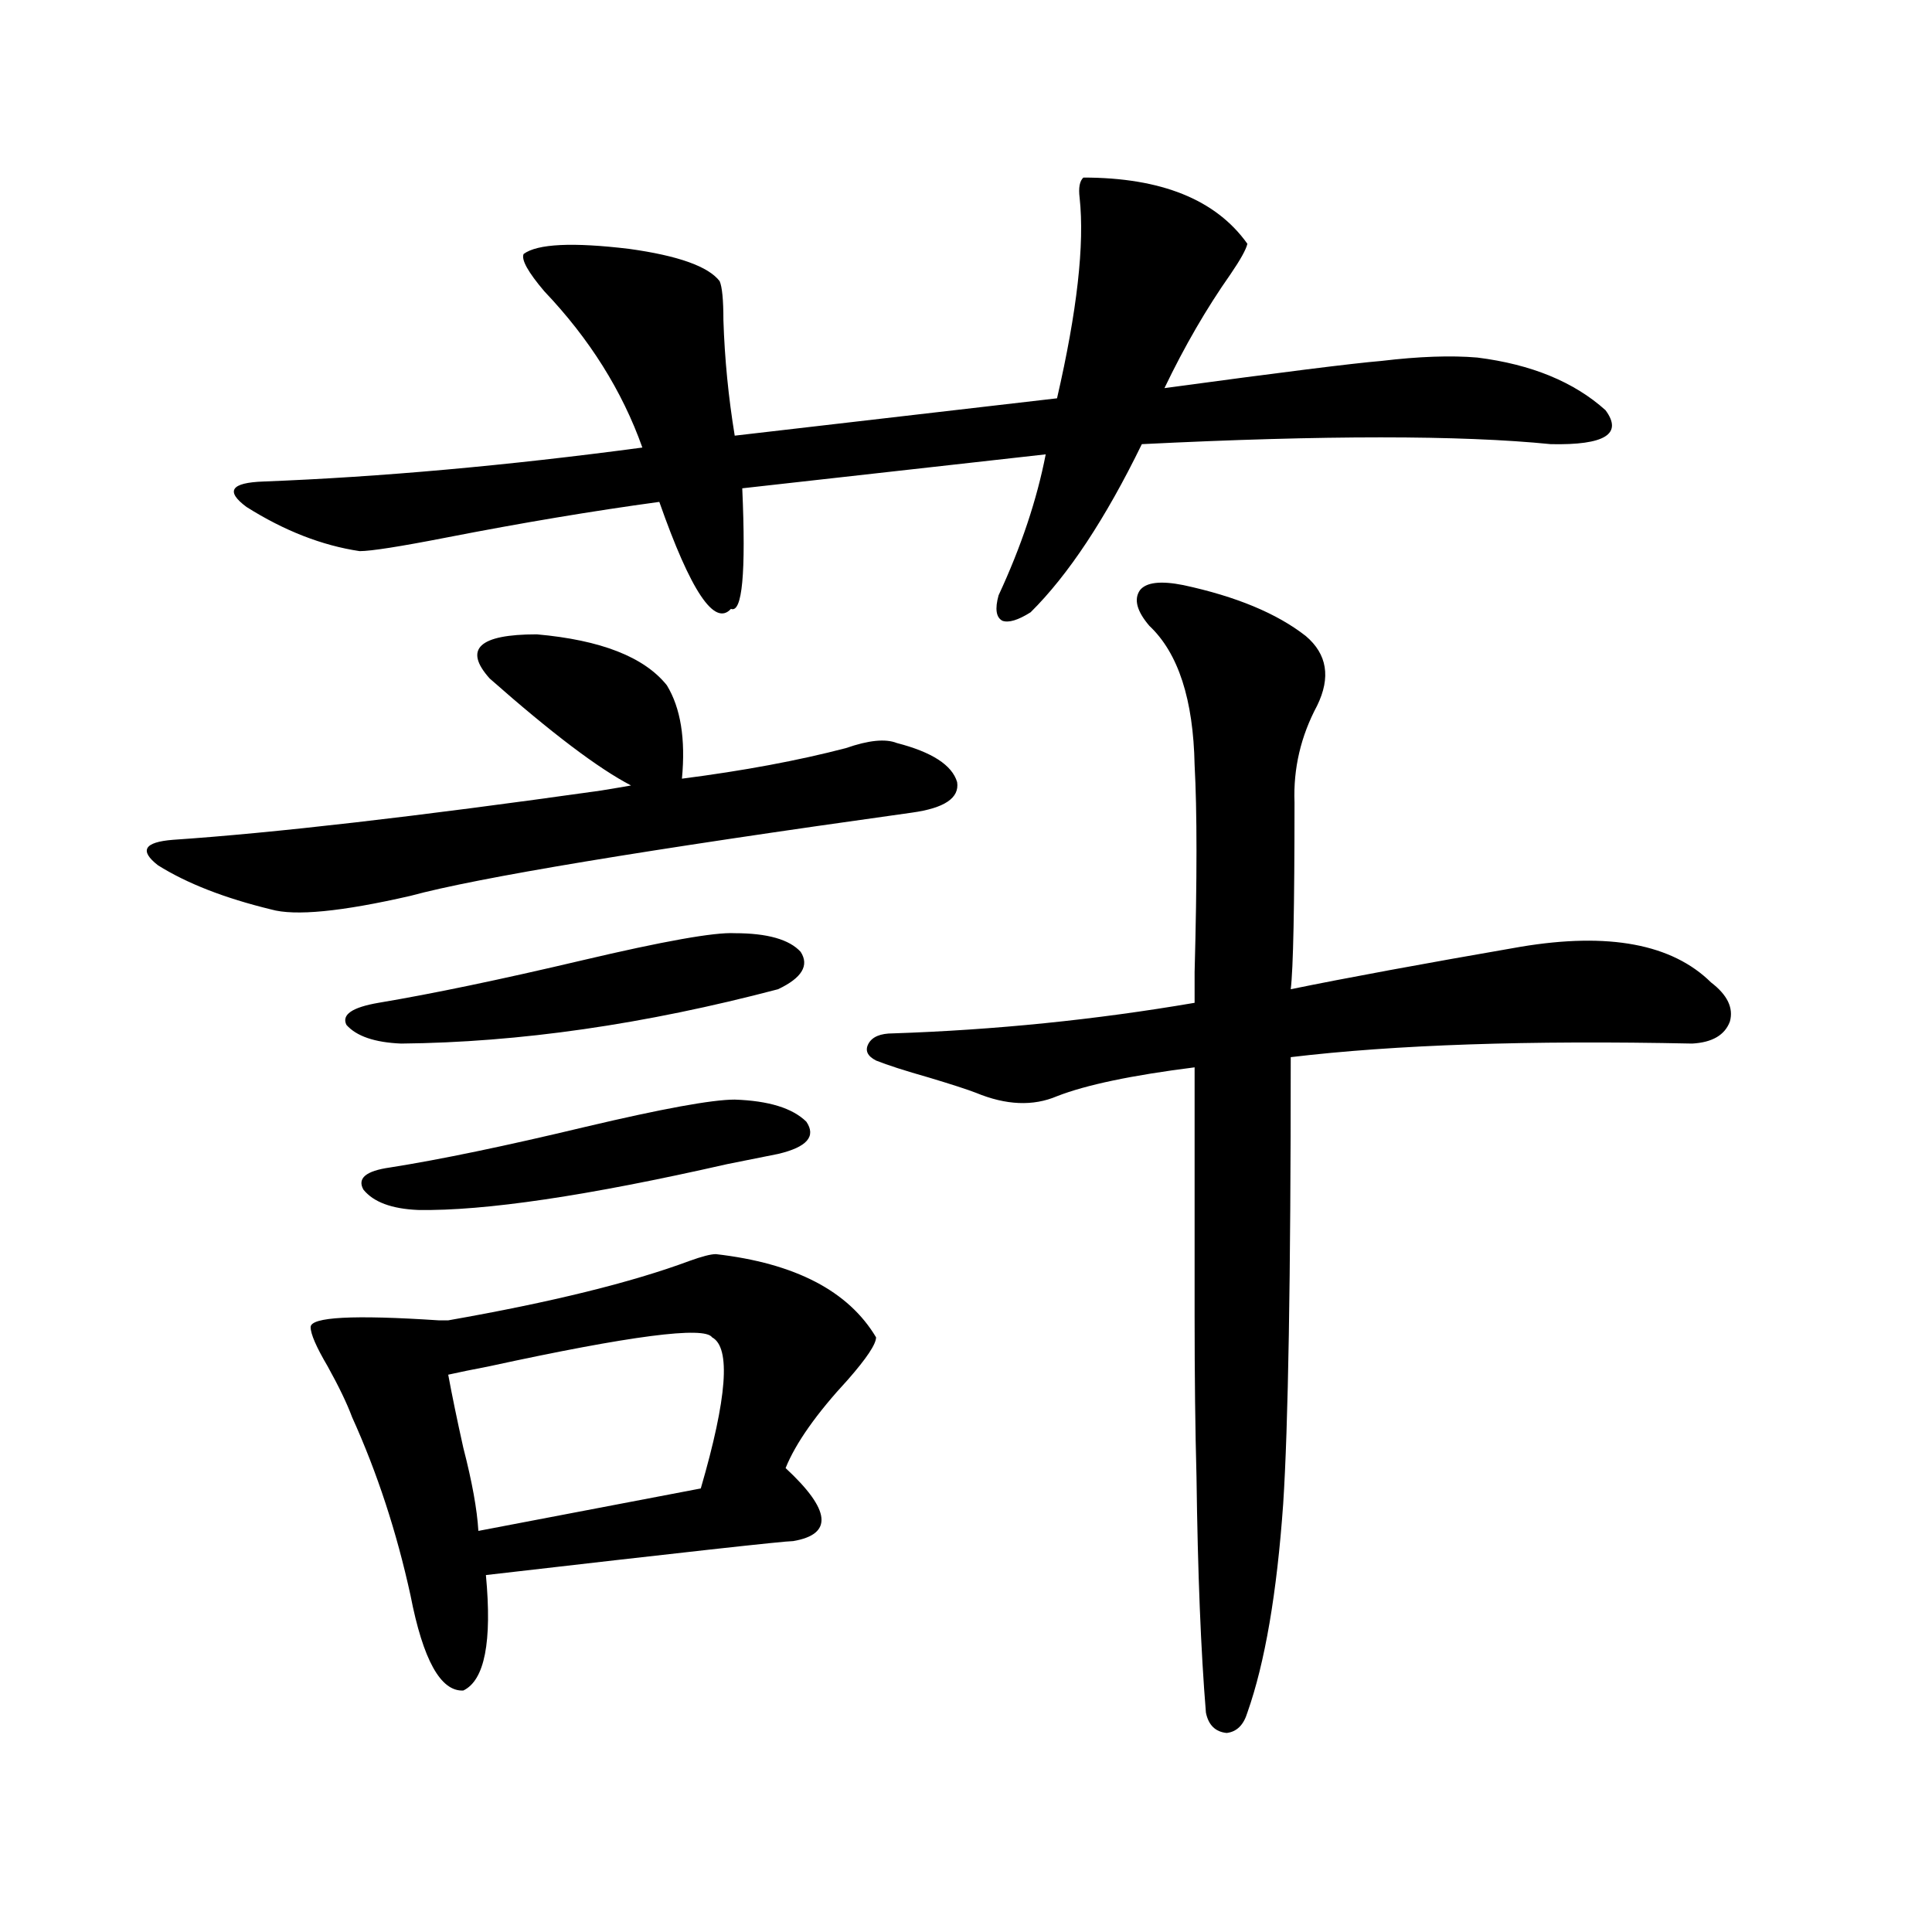 <?xml version="1.0" encoding="utf-8"?>
<!-- Generator: Adobe Illustrator 16.0.0, SVG Export Plug-In . SVG Version: 6.00 Build 0)  -->
<!DOCTYPE svg PUBLIC "-//W3C//DTD SVG 1.1//EN" "http://www.w3.org/Graphics/SVG/1.1/DTD/svg11.dtd">
<svg version="1.1" id="图层_1" xmlns="http://www.w3.org/2000/svg" xmlns:xlink="http://www.w3.org/1999/xlink" x="0px" y="0px"
	 width="1000px" height="1000px" viewBox="0 0 1000 1000" enable-background="new 0 0 1000 1000" xml:space="preserve">
<path d="M253.457,351.184c-13.658-15.229-5.533-22.852,24.39-22.852c33.17,2.938,55.608,11.728,67.315,26.367
	c7.149,11.728,9.756,27.837,7.805,48.34c31.859-4.093,60.151-9.366,84.876-15.82c11.707-4.093,20.487-4.972,26.341-2.637
	c18.201,4.696,28.612,11.426,31.219,20.215c1.296,8.212-6.509,13.485-23.414,15.82c-138.533,19.336-225.04,33.7-259.506,43.066
	c-35.776,8.212-59.846,10.547-72.193,7.031c-24.069-5.851-43.581-13.472-58.535-22.852c-9.756-7.608-7.164-12.003,7.805-13.184
	c52.026-3.516,125.851-12.003,221.458-25.488c7.149-1.167,12.348-2.046,15.609-2.637
	C309.706,397.766,285.316,379.309,253.457,351.184z M560.767,91.906c40.319,0,68.611,11.426,84.876,34.277
	c-0.655,2.938-3.582,8.212-8.78,15.82c-12.362,17.578-23.749,37.216-34.146,58.887c60.486-8.198,97.879-12.882,112.192-14.063
	c19.512-2.335,36.097-2.925,49.755-1.758c27.957,3.516,50.075,12.606,66.34,27.246c9.101,12.305-0.335,18.169-28.292,17.578
	c-46.828-4.683-117.405-4.683-211.702,0c-18.871,38.672-38.048,67.676-57.56,87.012c-6.509,4.106-11.387,5.575-14.634,4.395
	c-3.262-1.758-3.902-6.152-1.951-13.184c11.707-25.187,19.832-49.507,24.39-72.949l-157.069,17.578
	c1.951,43.945,0,64.751-5.854,62.402c-8.46,9.38-20.822-9.077-37.072-55.371c-34.48,4.696-71.218,10.849-110.241,18.457
	c-24.069,4.696-39.023,7.031-44.877,7.031c-19.512-2.925-39.023-10.547-58.535-22.852c-11.066-8.198-8.14-12.593,8.78-13.184
	c60.486-2.335,125.851-8.198,196.093-17.578c-10.411-29.292-27.316-56.25-50.73-80.859c-8.46-9.956-12.042-16.397-10.731-19.336
	c7.149-5.273,25.365-6.152,54.633-2.637c25.365,3.516,40.975,9.091,46.828,16.699c1.296,2.938,1.951,9.668,1.951,20.215
	c0.641,19.927,2.592,39.853,5.854,59.766l166.825-19.336c10.396-45.112,14.299-79.679,11.707-103.711
	C558.16,97.18,558.815,93.664,560.767,91.906z M370.527,649.133c40.975,4.696,68.611,19.048,82.925,43.066
	c0,3.516-4.878,10.849-14.634,21.973c-16.265,17.578-26.996,32.821-32.194,45.703c23.414,21.685,24.71,34.277,3.902,37.793
	c-4.558,0-57.56,5.864-159.021,17.578c3.247,34.565-0.655,54.492-11.707,59.766c-11.707,0.577-20.822-15.82-27.316-49.219
	c-7.164-32.808-17.24-63.569-30.243-92.285c-2.606-7.031-6.829-15.82-12.683-26.367c-5.854-9.956-8.78-16.699-8.78-20.215
	c0-5.273,22.104-6.44,66.34-3.516c2.592,0,4.223,0,4.878,0c53.322-9.366,94.952-19.624,124.875-30.762
	C363.363,650.313,367.921,649.133,370.527,649.133z M380.283,483.02c16.905,0,28.292,3.228,34.146,9.668
	c4.543,7.031,0.641,13.485-11.707,19.336c-68.946,18.169-133.99,27.548-195.117,28.125c-13.658-0.577-23.094-3.804-28.292-9.668
	c-2.606-5.273,2.927-9.077,16.585-11.426c27.957-4.683,63.078-12.003,105.363-21.973
	C343.531,487.126,369.872,482.442,380.283,483.02z M380.283,569.152c17.561,0.591,29.908,4.395,37.072,11.426
	c5.198,7.622,0.32,13.184-14.634,16.699c-5.854,1.181-14.634,2.938-26.341,5.273c-72.193,16.411-125.53,24.321-159.996,23.73
	c-13.658-0.577-23.094-4.093-28.292-10.547c-3.262-5.851,1.296-9.668,13.658-11.426c26.006-4.093,59.831-11.124,101.461-21.094
	C342.876,573.849,368.576,569.152,380.283,569.152z M368.576,692.199c-3.902-5.851-42.285-0.879-115.119,14.941
	c-9.115,1.758-16.265,3.228-21.463,4.395c1.951,10.547,4.543,23.153,7.805,37.793c4.543,17.578,7.149,31.942,7.805,43.066
	l115.119-21.973C376.381,723.552,378.332,697.473,368.576,692.199z M612.473,302.844c27.316,5.864,48.444,14.653,63.413,26.367
	c11.052,9.38,13.003,21.396,5.854,36.035c-8.46,15.82-12.362,32.52-11.707,50.098c0,53.915-0.655,86.133-1.951,96.68
	c28.612-5.851,68.291-13.184,119.021-21.973c45.518-7.608,78.367-1.456,98.534,18.457c8.445,6.454,11.707,13.184,9.756,20.215
	c-2.606,7.031-9.115,10.849-19.512,11.426c-84.556-1.758-153.822,0.591-207.8,7.031c0,114.258-1.311,191.313-3.902,231.152
	c-3.262,46.28-9.436,82.315-18.536,108.105c-1.951,6.44-5.533,9.956-10.731,10.547c-5.854-0.591-9.436-4.106-10.731-10.547
	c-2.606-31.641-4.237-72.358-4.878-122.168c-0.655-24.019-0.976-51.855-0.976-83.496c0-27.534,0-70.313,0-128.32
	c-32.529,4.106-56.264,9.091-71.218,14.941c-12.362,5.273-26.341,4.696-41.95-1.758c-4.558-1.758-12.683-4.395-24.39-7.91
	c-12.362-3.516-21.463-6.44-27.316-8.789c-4.558-2.335-5.854-5.273-3.902-8.789s6.174-5.273,12.683-5.273
	c52.682-1.758,104.708-7.031,156.094-15.82c0-1.758,0-7.031,0-15.82c1.296-48.038,1.296-83.784,0-107.227
	c-0.655-33.976-8.46-58.008-23.414-72.07c-6.509-7.608-8.14-13.761-4.878-18.457C593.281,301.388,600.766,300.509,612.473,302.844z"
	/>
</svg>
